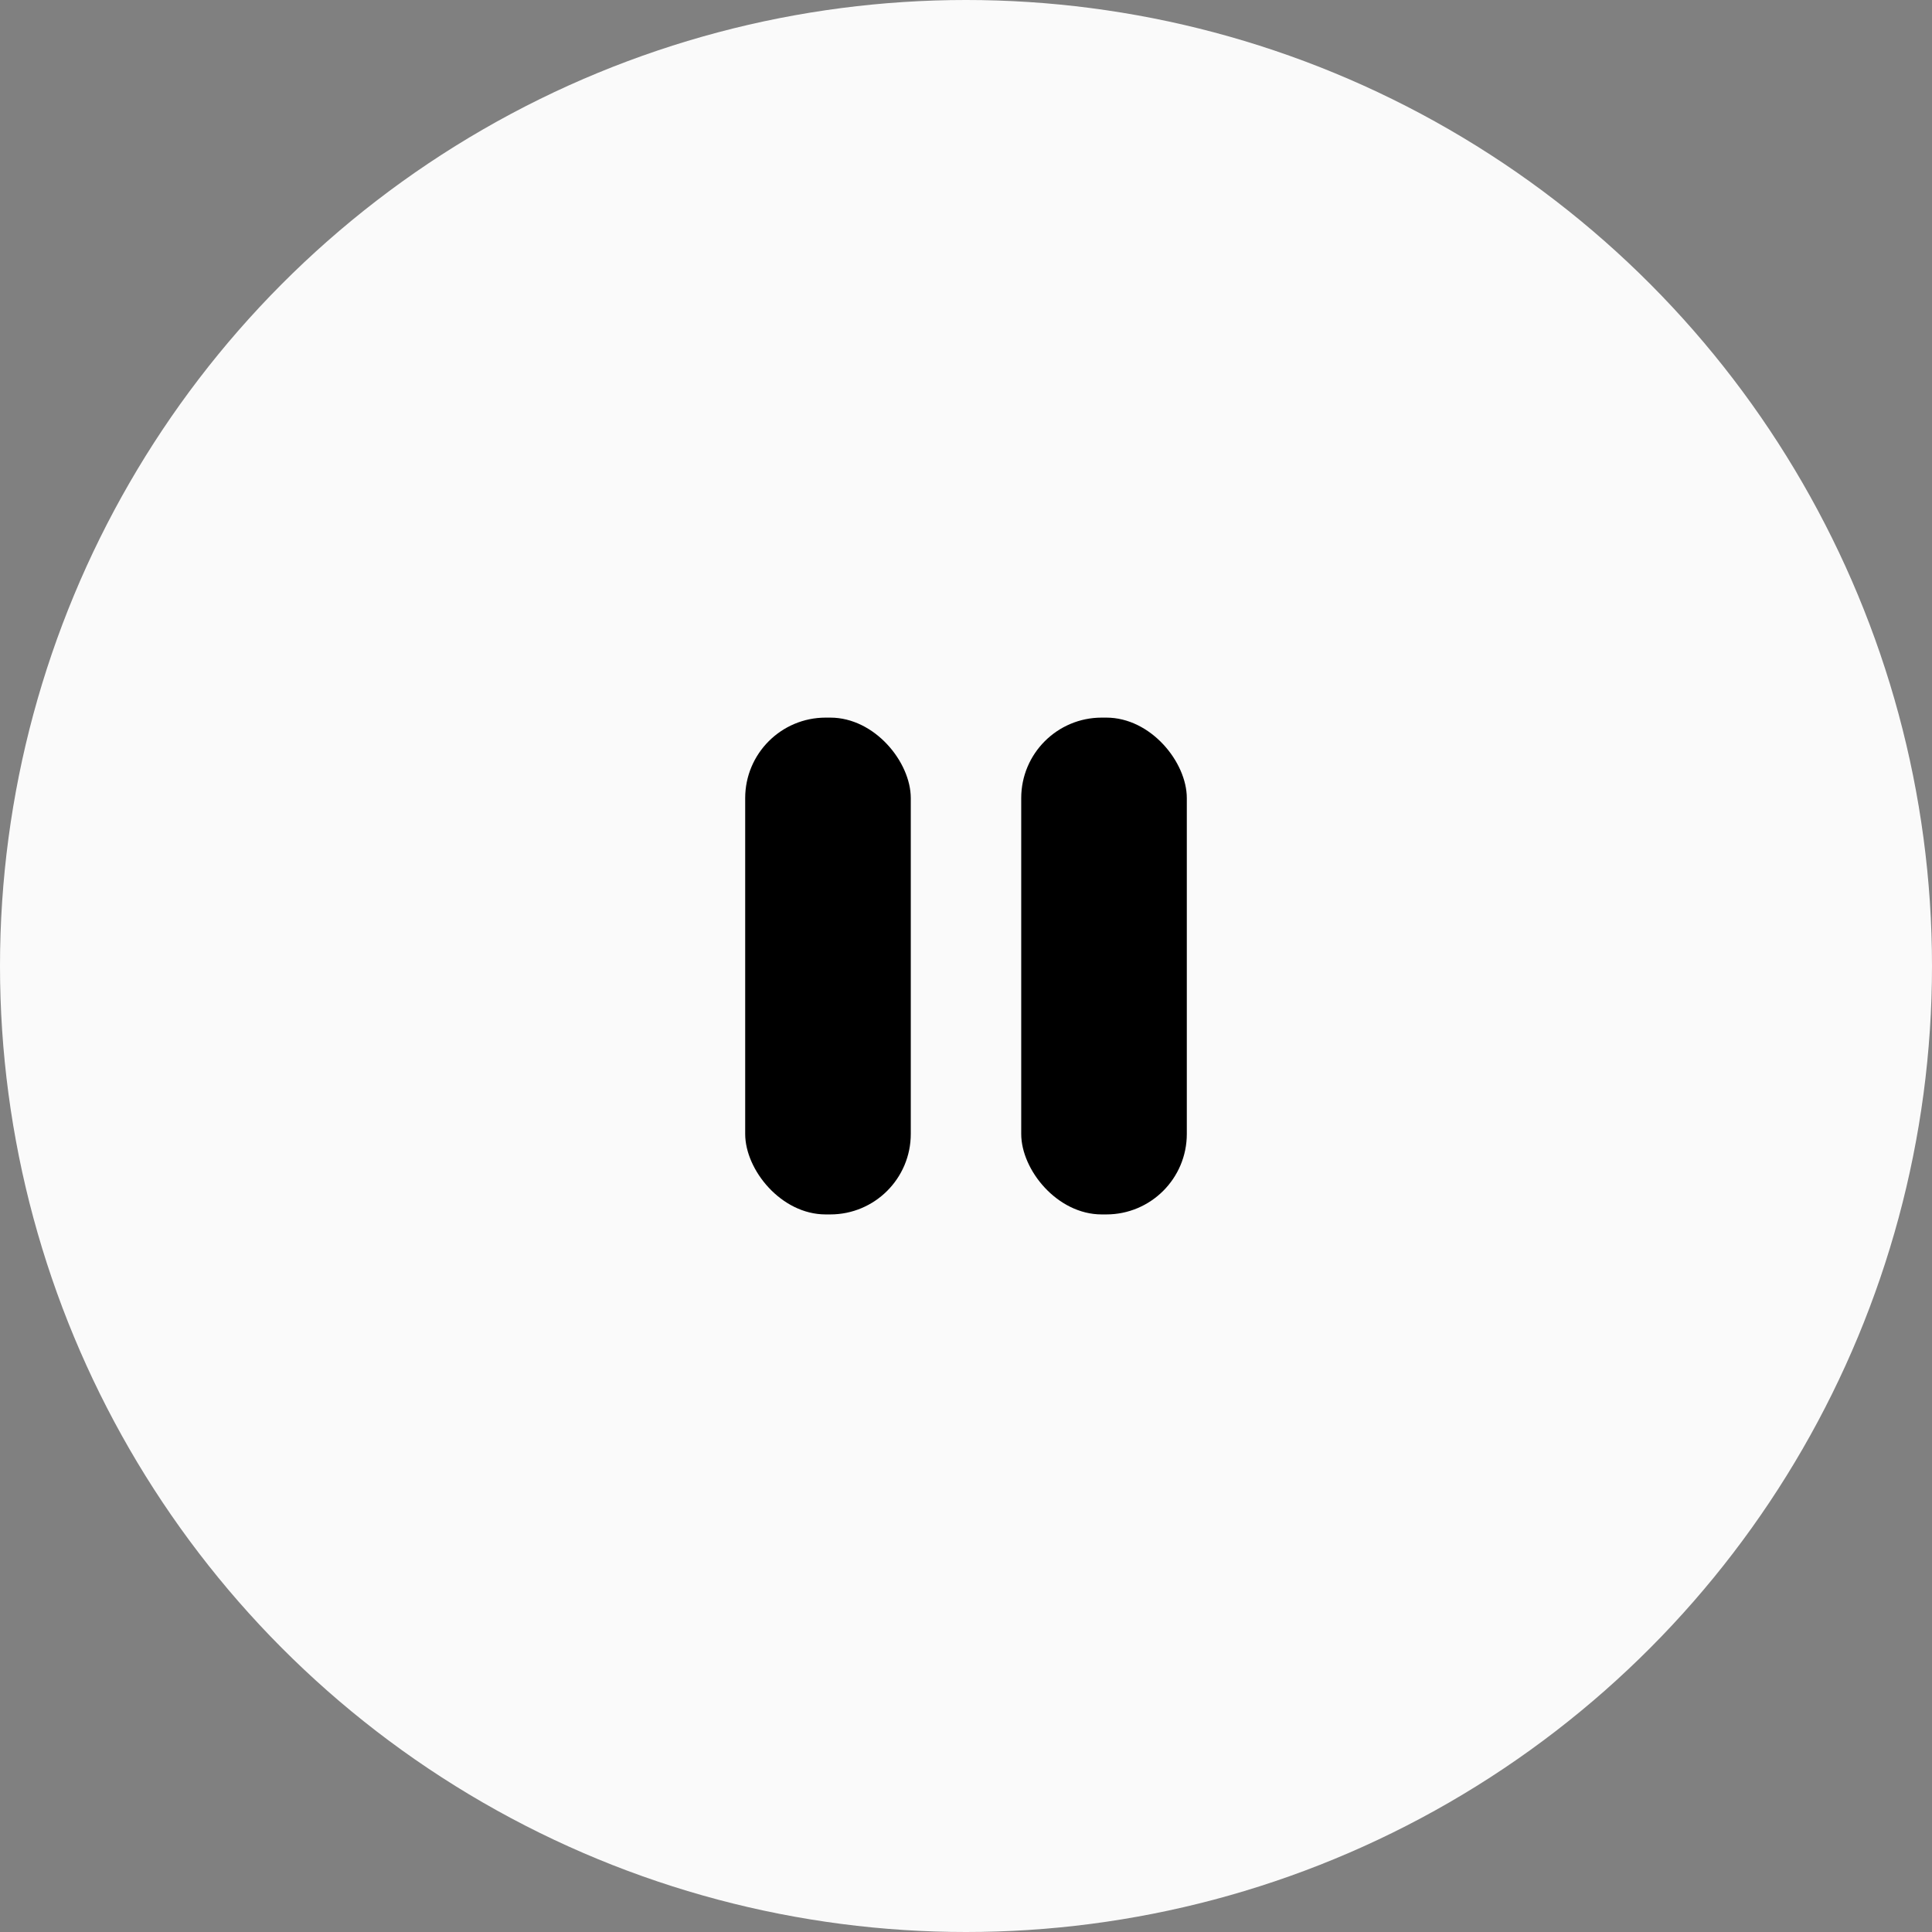 <?xml version="1.0" encoding="UTF-8"?> <svg xmlns="http://www.w3.org/2000/svg" width="48" height="48" viewBox="0 0 48 48" fill="none"><rect x="0" y="0" width="48" height="48" fill="#808080" stroke="none"/><circle cx="24" cy="24" r="24" fill="#FAFAFA"></circle><rect x="18.514" y="17.829" width="4.114" height="12.343" rx="2" fill="black"></rect><rect x="25.372" y="17.829" width="4.114" height="12.343" rx="2" fill="black"></rect></svg> 